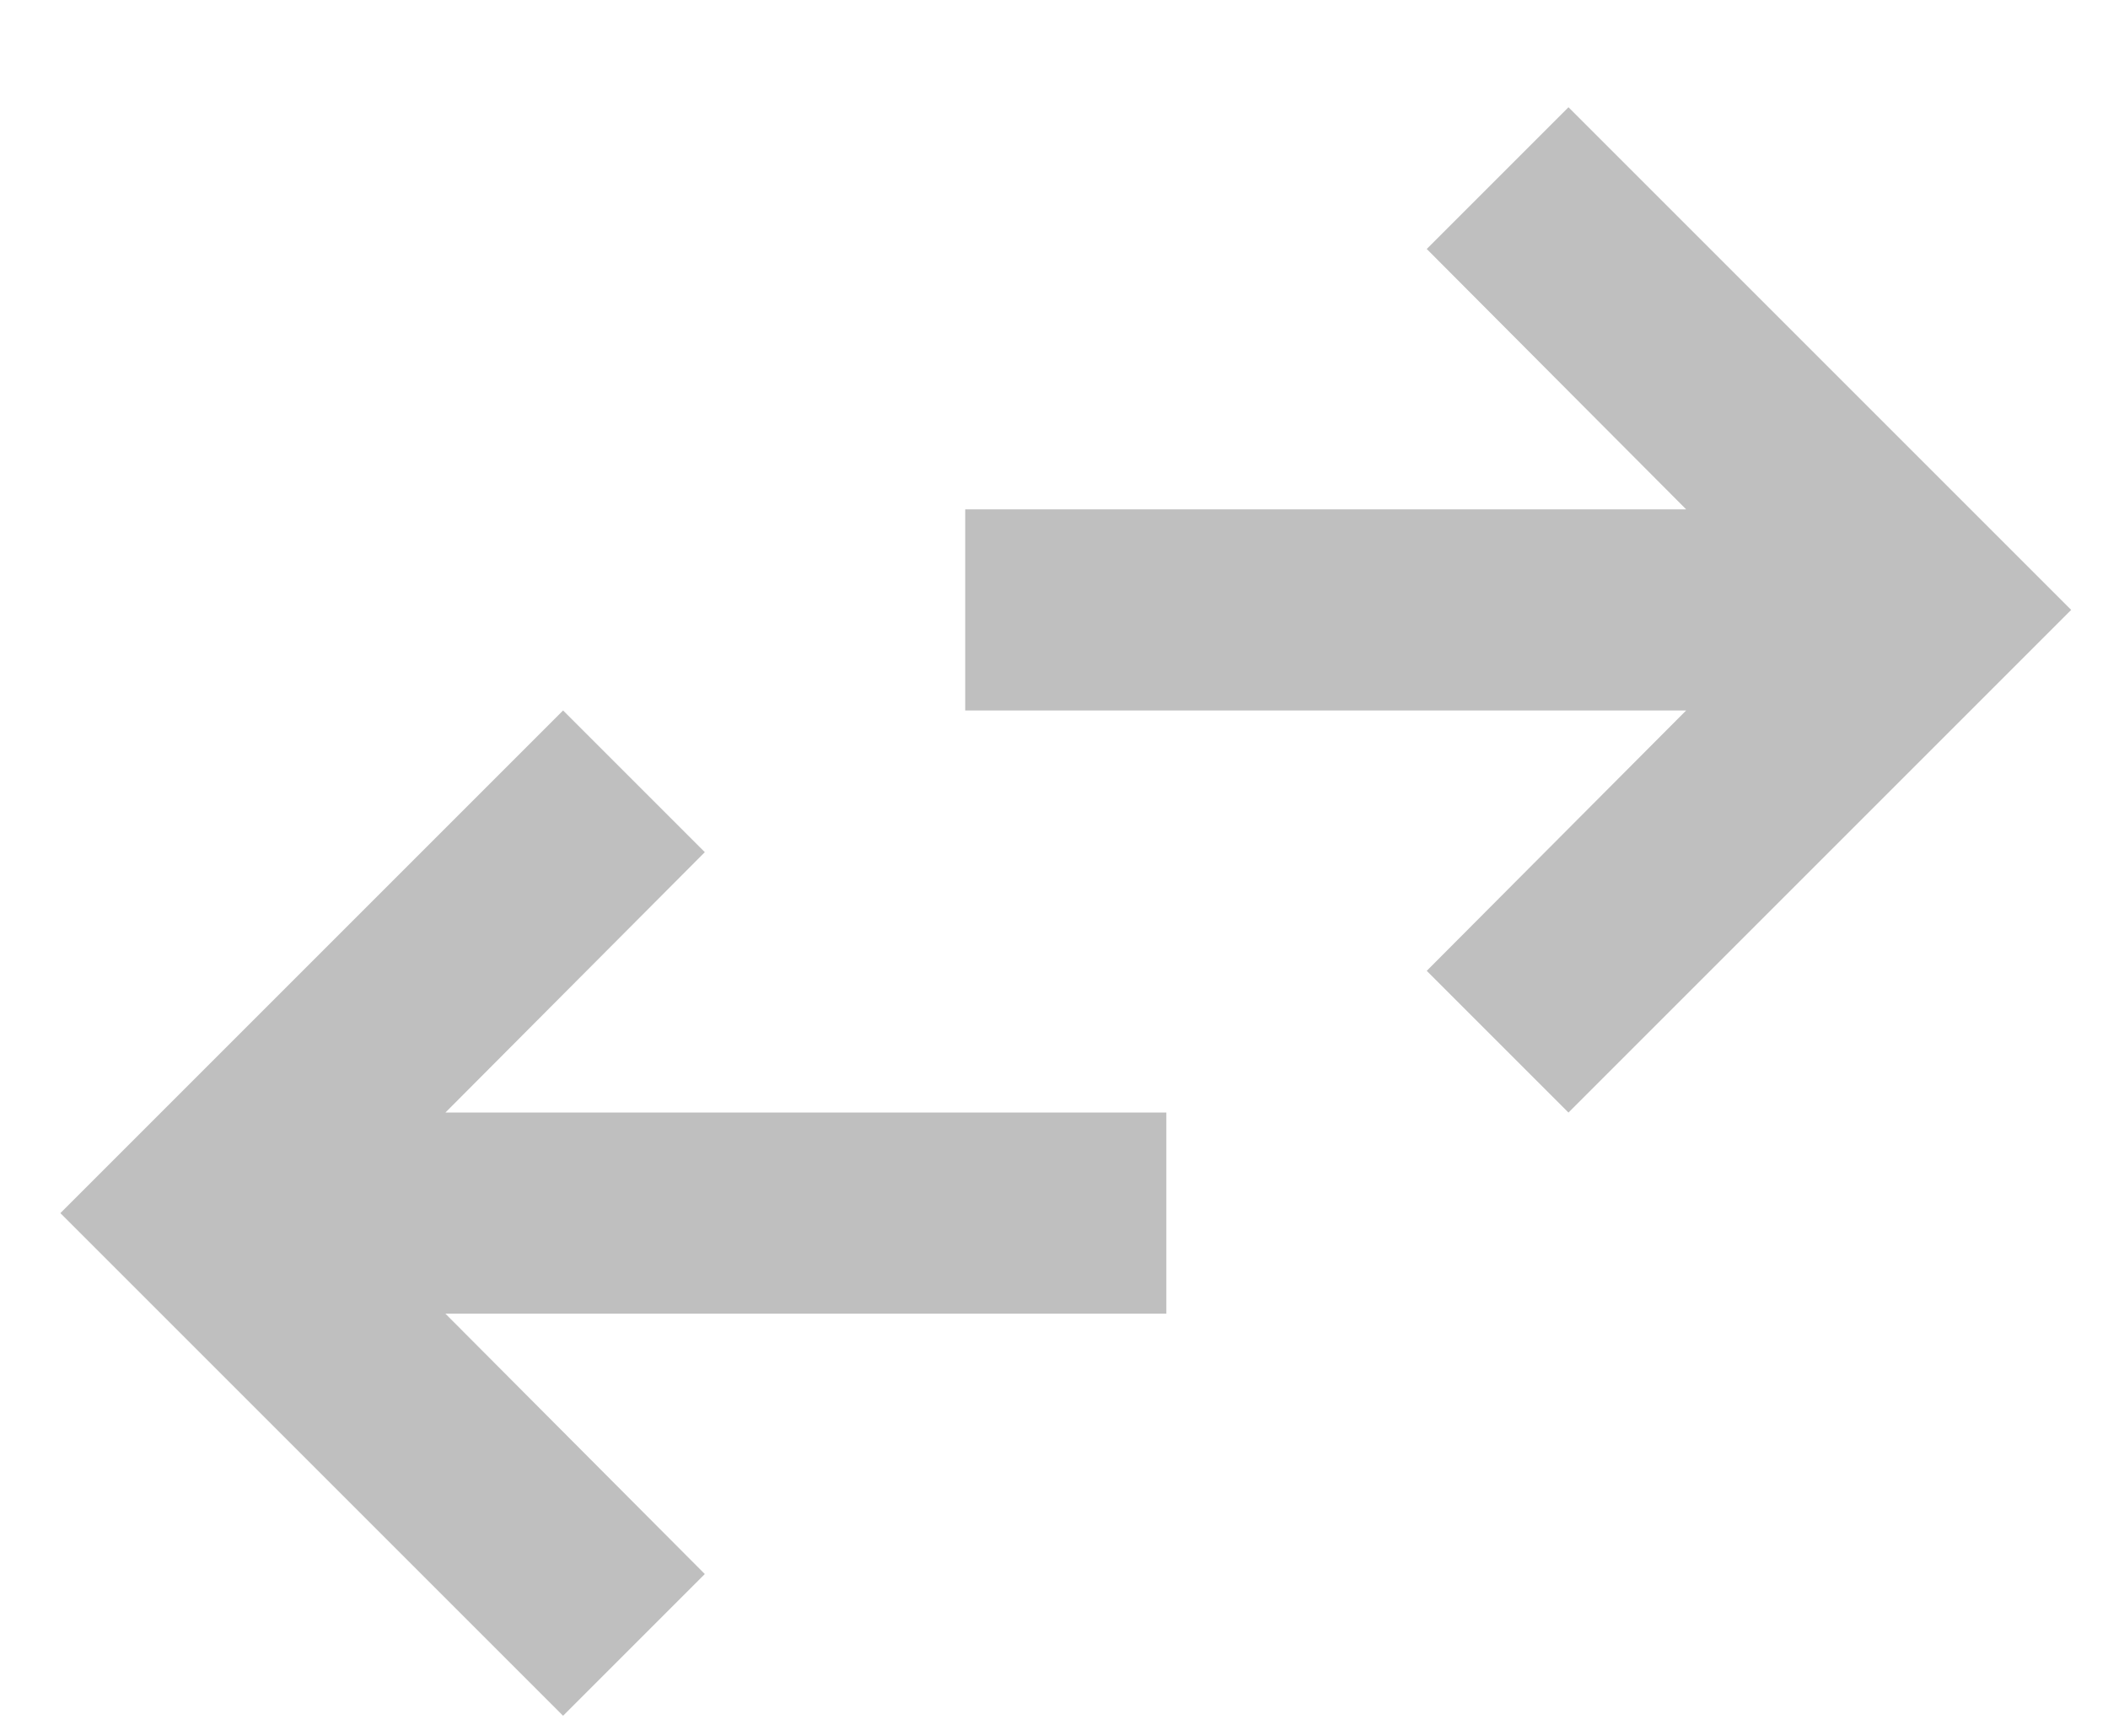 <svg width="17" height="14" viewBox="0 0 17 14" fill="none" xmlns="http://www.w3.org/2000/svg">
<path d="M12.649 0.865L11.506 2.008L13.598 4.108H7.784V5.73H13.598L11.506 7.83L12.649 8.973L16.703 4.919L12.649 0.865ZM4.541 13.838L5.684 12.695L3.592 10.595H9.406V8.973H3.592L5.684 6.873L4.541 5.73L0.487 9.784L4.541 13.838Z" fill="#BFBFBF"/>
</svg>
